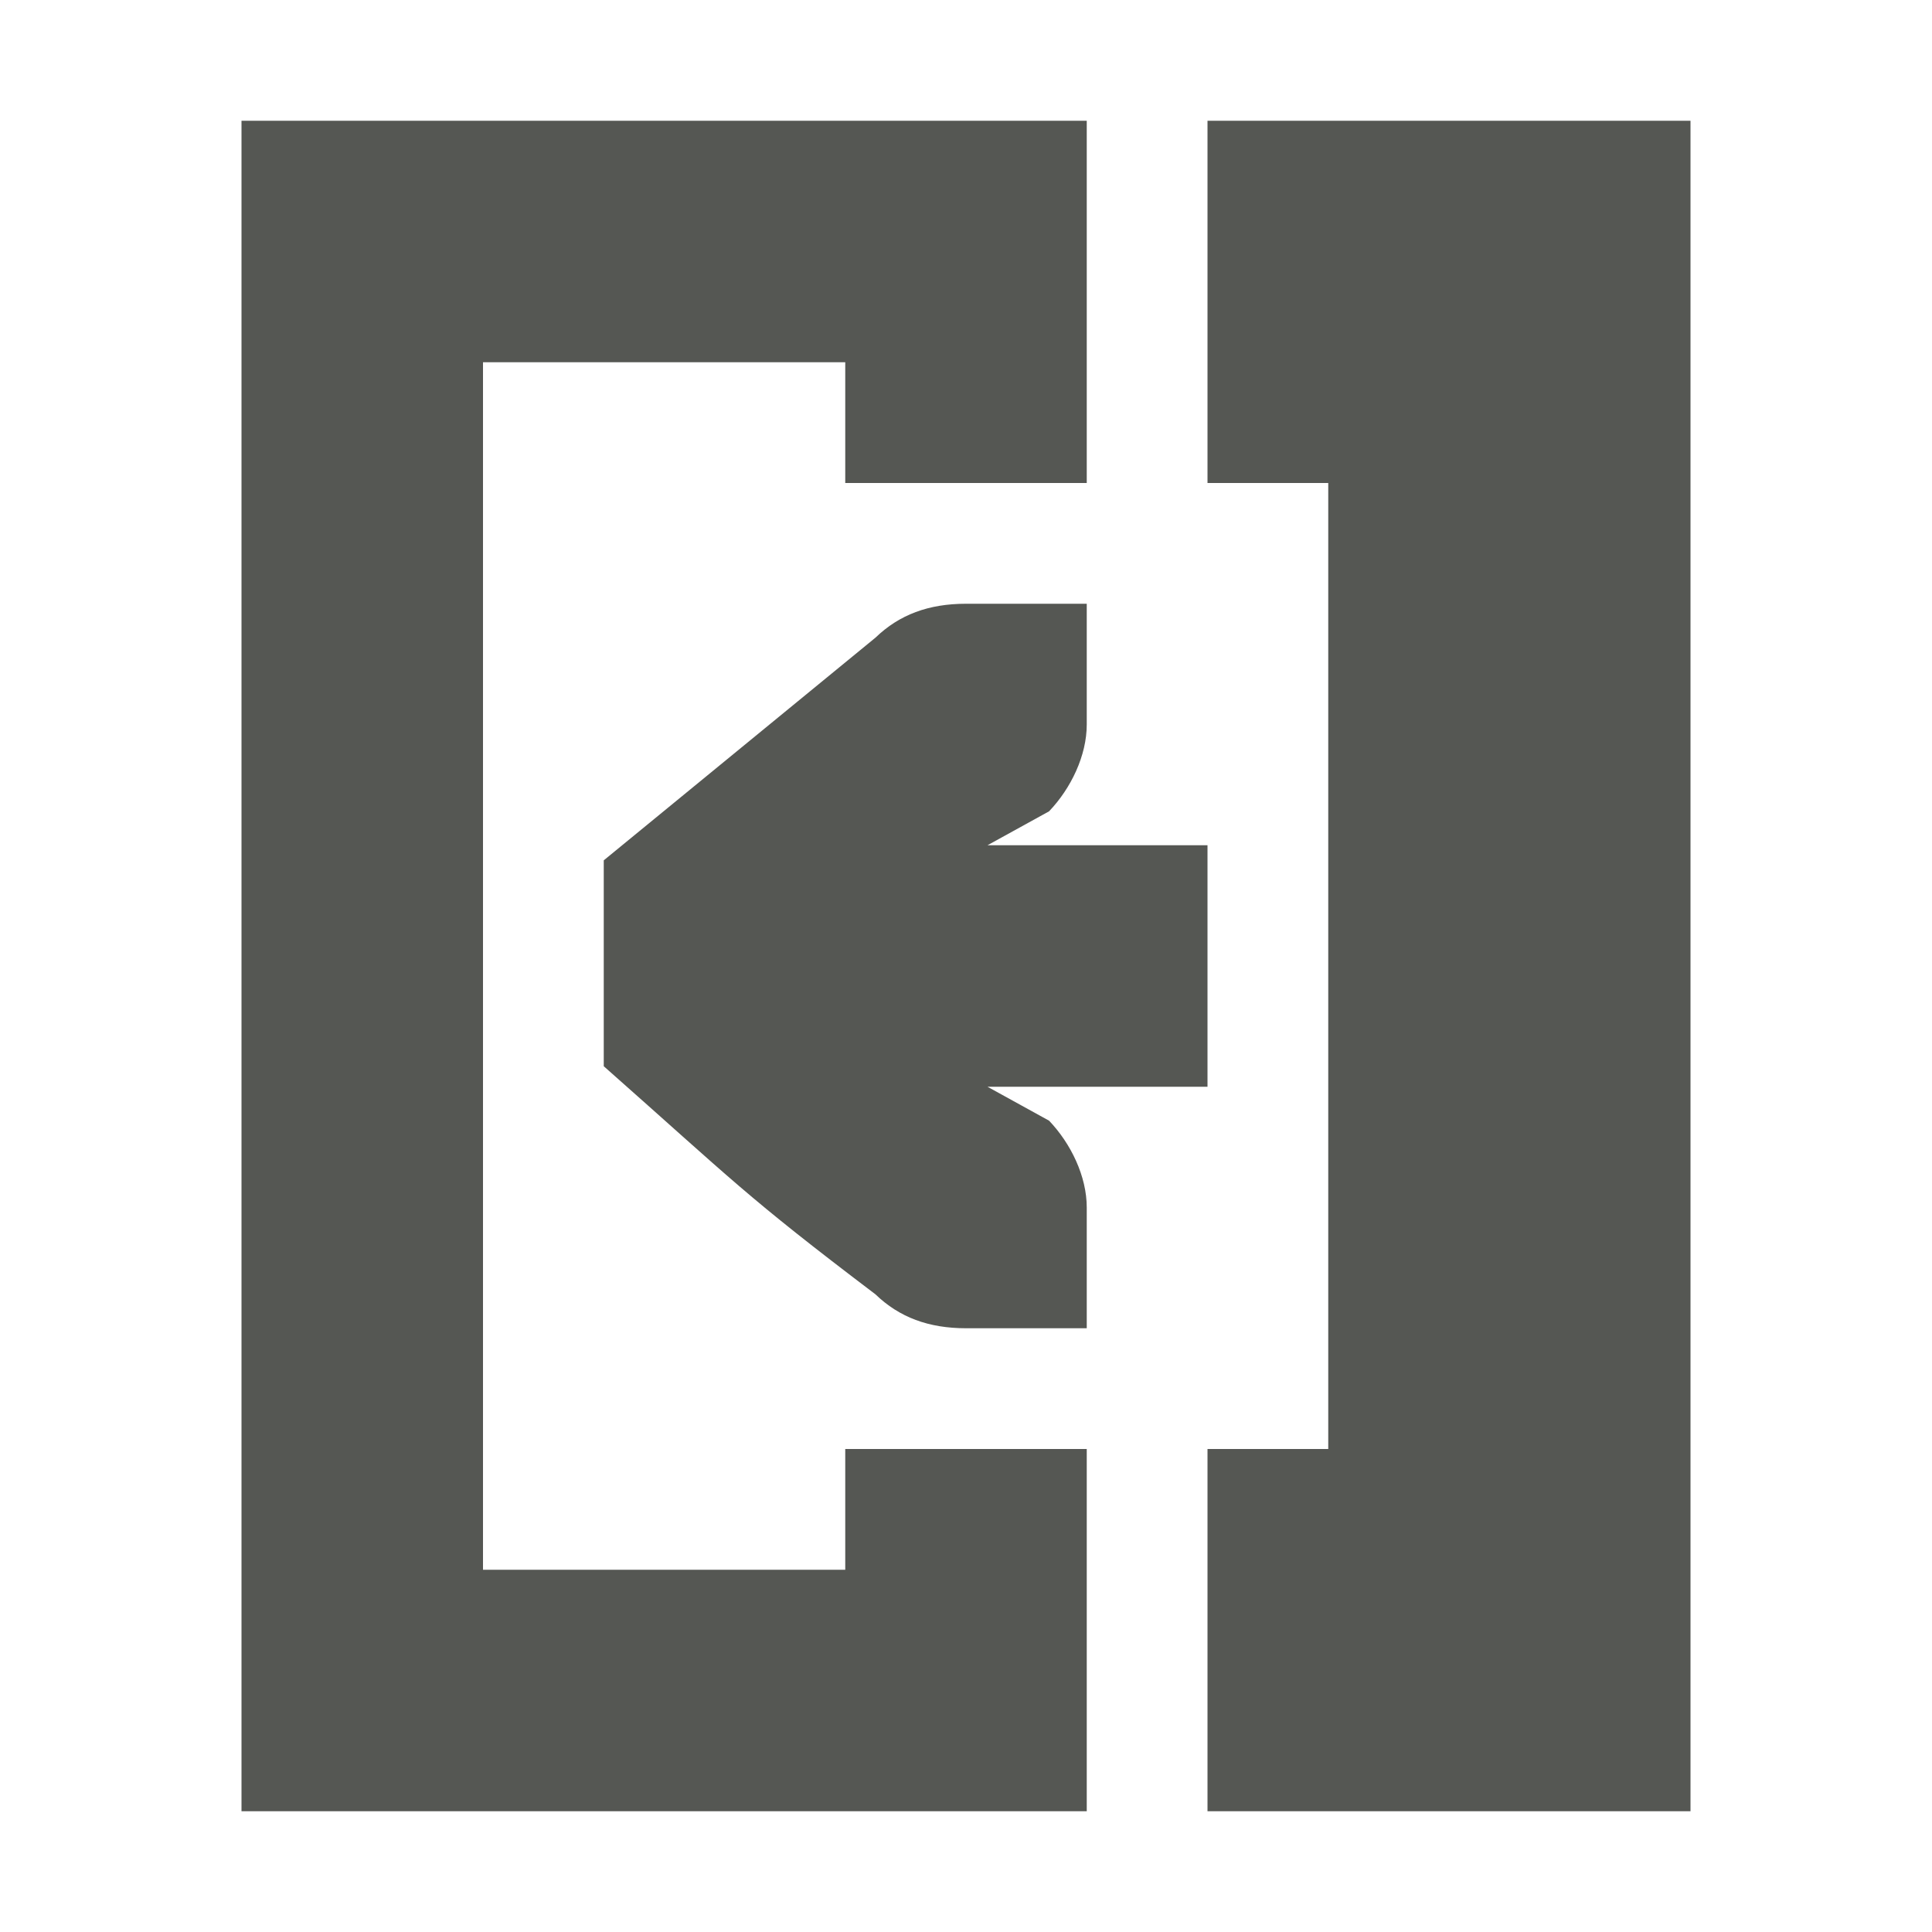 <svg xmlns="http://www.w3.org/2000/svg" viewBox="0 0 16 16">
  <path
     style="fill:#555753"
     d="M 2,1 V 15 H 4 9 V 13 12 H 7 v 1 H 4 V 3 H 7 V 4 H 9 V 1 H 7 4 Z m 8,0 v 3 h 1 v 8 h -1 v 3 h 4 V 1 Z M 8,5 C 7.691,5 7.448,5.09 7.25,5.281 L 5,7.125 V 8.83 C 6.083,9.788 6.167,9.898 7.25,10.719 7.448,10.91 7.691,11 8,11 H 8.586 9 V 10 C 9,9.743 8.87,9.472 8.688,9.281 L 8.178,9 H 10 V 7 H 8.178 L 8.688,6.719 C 8.87,6.528 9,6.257 9,6 V 5 H 8.586 Z"
     />
</svg>
